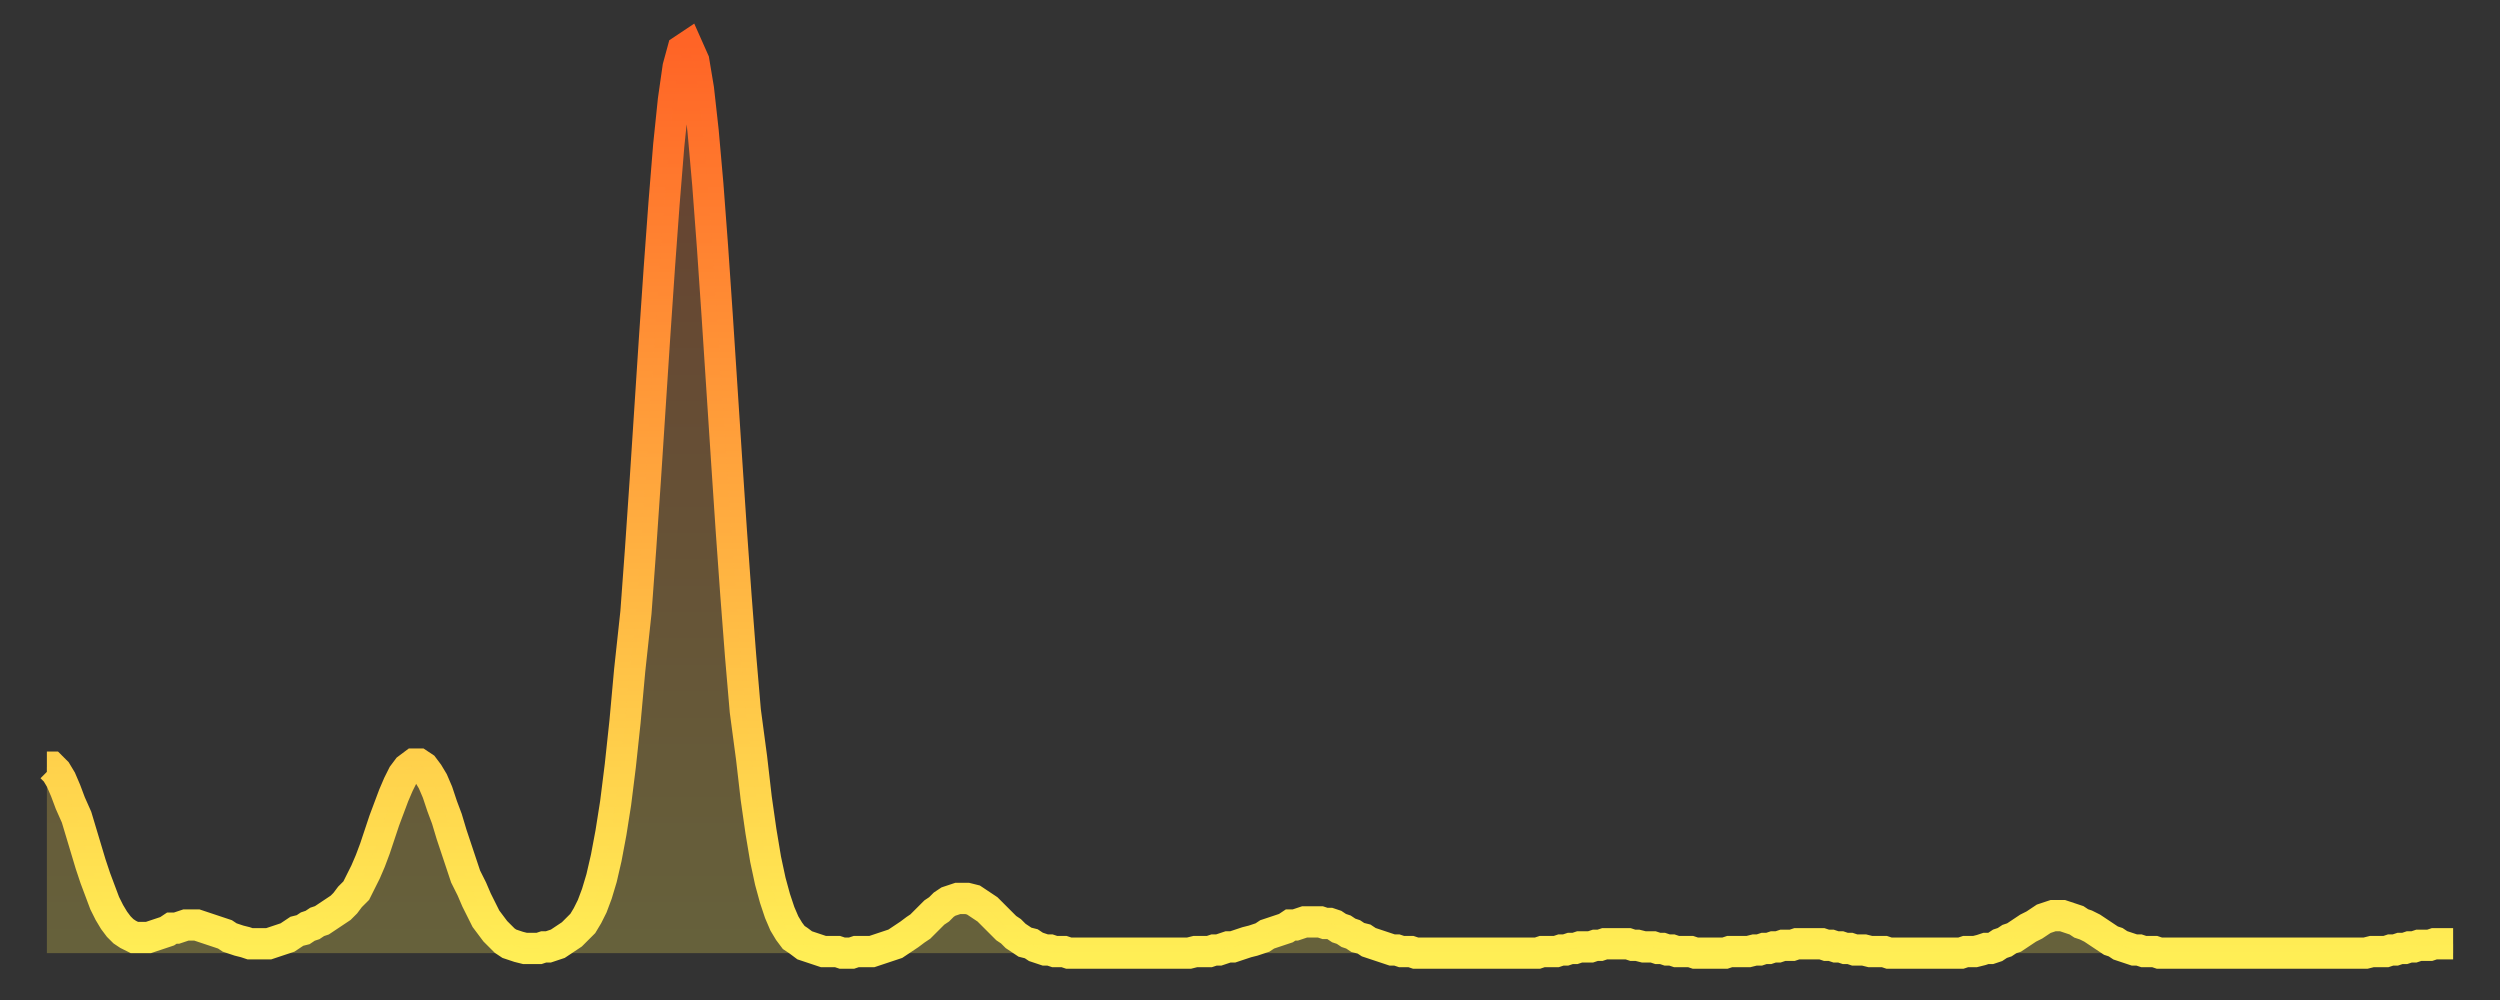 <?xml version="1.0" encoding="utf-8" ?>
<svg baseProfile="full" height="64" version="1.1" width="160" xmlns="http://www.w3.org/2000/svg" xmlns:ev="http://www.w3.org/2001/xml-events" xmlns:xlink="http://www.w3.org/1999/xlink"><rect width="100%" height="100%" fill="#333333" stroke="none"/><defs><linearGradient id="id536556" x1="0" x2="0" y1="0" y2="1"><stop offset="0%" stop-color="#ff6426" /><stop offset="50%" stop-color="#ffa93e" /><stop offset="100%" stop-color="#ffee55" /></linearGradient></defs><g transform="translate(3,3)"><g><path d="M 0.0 46.1 0.3 46.1 0.6 46.4 0.9 46.9 1.2 47.6 1.5 48.4 1.9 49.3 2.2 50.3 2.5 51.3 2.8 52.3 3.1 53.2 3.4 54.0 3.7 54.8 4.0 55.4 4.3 55.9 4.6 56.3 4.9 56.6 5.2 56.8 5.6 57.0 5.9 57.0 6.2 57.0 6.5 57.0 6.8 56.9 7.1 56.8 7.4 56.7 7.7 56.6 8.0 56.4 8.3 56.4 8.6 56.3 8.9 56.2 9.3 56.2 9.6 56.2 9.9 56.3 10.2 56.4 10.5 56.5 10.8 56.6 11.1 56.7 11.4 56.8 11.7 57.0 12.0 57.1 12.3 57.2 12.7 57.3 13.0 57.4 13.3 57.4 13.6 57.4 13.9 57.4 14.2 57.4 14.5 57.3 14.8 57.2 15.1 57.1 15.4 57.0 15.7 56.8 16.0 56.6 16.4 56.5 16.7 56.3 17.0 56.2 17.3 56.0 17.6 55.9 17.9 55.7 18.2 55.5 18.5 55.3 18.8 55.1 19.1 54.8 19.4 54.4 19.8 54.0 20.1 53.4 20.4 52.8 20.7 52.1 21.0 51.3 21.3 50.4 21.6 49.5 21.9 48.7 22.2 47.9 22.5 47.2 22.8 46.6 23.1 46.2 23.5 45.9 23.8 45.9 24.1 46.1 24.4 46.5 24.7 47.0 25.0 47.7 25.3 48.6 25.6 49.4 25.9 50.4 26.2 51.3 26.5 52.2 26.8 53.1 27.2 53.9 27.5 54.6 27.8 55.2 28.1 55.8 28.4 56.2 28.7 56.6 29.0 56.9 29.3 57.2 29.6 57.4 29.9 57.5 30.2 57.6 30.6 57.7 30.9 57.7 31.2 57.7 31.5 57.7 31.8 57.6 32.1 57.6 32.4 57.5 32.7 57.4 33.0 57.2 33.3 57.0 33.6 56.8 33.9 56.5 34.3 56.1 34.6 55.6 34.9 55.0 35.2 54.2 35.5 53.2 35.8 51.9 36.1 50.3 36.4 48.4 36.7 46.0 37.0 43.2 37.3 39.9 37.7 36.2 38.0 32.1 38.3 27.7 38.6 23.1 38.9 18.5 39.2 14.1 39.5 10.0 39.8 6.3 40.1 3.4 40.4 1.3 40.7 0.2 41.0 0.0 41.4 0.9 41.7 2.7 42.0 5.4 42.3 8.8 42.6 12.8 42.9 17.2 43.2 21.8 43.5 26.4 43.8 30.9 44.1 35.1 44.4 39.0 44.7 42.5 45.1 45.5 45.4 48.1 45.7 50.2 46.0 52.0 46.3 53.4 46.6 54.5 46.9 55.4 47.2 56.1 47.5 56.6 47.8 57.0 48.1 57.2 48.5 57.5 48.8 57.6 49.1 57.7 49.4 57.8 49.7 57.9 50.0 57.9 50.3 57.9 50.6 57.9 50.9 58.0 51.2 58.0 51.5 58.0 51.8 57.9 52.2 57.9 52.5 57.9 52.8 57.9 53.1 57.8 53.4 57.7 53.7 57.6 54.0 57.5 54.3 57.4 54.6 57.2 54.9 57.0 55.2 56.8 55.6 56.5 55.9 56.3 56.2 56.0 56.5 55.7 56.8 55.4 57.1 55.2 57.4 54.9 57.7 54.7 58.0 54.6 58.3 54.5 58.6 54.5 58.9 54.5 59.3 54.6 59.6 54.8 59.9 55.0 60.2 55.2 60.5 55.5 60.8 55.8 61.1 56.1 61.4 56.4 61.7 56.6 62.0 56.9 62.3 57.1 62.6 57.3 63.0 57.4 63.3 57.6 63.6 57.7 63.9 57.8 64.2 57.8 64.5 57.9 64.8 57.9 65.1 57.9 65.4 58.0 65.7 58.0 66.0 58.0 66.4 58.0 66.7 58.0 67.0 58.0 67.3 58.0 67.6 58.0 67.9 58.0 68.2 58.0 68.5 58.0 68.8 58.0 69.1 58.0 69.4 58.0 69.7 58.0 70.1 58.0 70.4 58.0 70.7 58.0 71.0 58.0 71.3 58.0 71.6 58.0 71.9 58.0 72.2 58.0 72.5 58.0 72.8 58.0 73.1 58.0 73.5 57.9 73.8 57.9 74.1 57.9 74.4 57.9 74.7 57.8 75.0 57.8 75.3 57.7 75.6 57.6 75.9 57.6 76.2 57.5 76.5 57.4 76.8 57.3 77.2 57.2 77.5 57.1 77.8 57.0 78.1 56.8 78.4 56.7 78.7 56.6 79.0 56.5 79.3 56.4 79.6 56.2 79.9 56.2 80.2 56.1 80.5 56.0 80.9 56.0 81.2 56.0 81.5 56.0 81.8 56.1 82.1 56.1 82.4 56.2 82.7 56.4 83.0 56.5 83.3 56.7 83.6 56.8 83.9 57.0 84.3 57.1 84.6 57.3 84.9 57.4 85.2 57.5 85.5 57.6 85.8 57.7 86.1 57.8 86.4 57.8 86.7 57.9 87.0 57.9 87.3 57.9 87.6 58.0 88.0 58.0 88.3 58.0 88.6 58.0 88.9 58.0 89.2 58.0 89.5 58.0 89.8 58.0 90.1 58.0 90.4 58.0 90.7 58.0 91.0 58.0 91.4 58.0 91.7 58.0 92.0 58.0 92.3 58.0 92.6 58.0 92.9 58.0 93.2 58.0 93.5 58.0 93.8 58.0 94.1 58.0 94.4 58.0 94.7 58.0 95.1 58.0 95.4 58.0 95.7 57.9 96.0 57.9 96.3 57.9 96.6 57.9 96.9 57.8 97.2 57.8 97.5 57.7 97.8 57.7 98.1 57.6 98.4 57.6 98.8 57.6 99.1 57.5 99.4 57.5 99.7 57.4 100.0 57.4 100.3 57.4 100.6 57.4 100.9 57.4 101.2 57.4 101.5 57.5 101.8 57.5 102.2 57.6 102.5 57.6 102.8 57.6 103.1 57.7 103.4 57.7 103.7 57.8 104.0 57.8 104.3 57.9 104.6 57.9 104.9 57.9 105.2 57.9 105.5 58.0 105.9 58.0 106.2 58.0 106.5 58.0 106.8 58.0 107.1 58.0 107.4 58.0 107.7 57.9 108.0 57.9 108.3 57.9 108.6 57.9 108.9 57.9 109.3 57.8 109.6 57.8 109.9 57.7 110.2 57.7 110.5 57.6 110.8 57.6 111.1 57.5 111.4 57.5 111.7 57.5 112.0 57.4 112.3 57.4 112.6 57.4 113.0 57.4 113.3 57.4 113.6 57.4 113.9 57.5 114.2 57.5 114.5 57.6 114.8 57.6 115.1 57.7 115.4 57.7 115.7 57.8 116.0 57.8 116.3 57.8 116.7 57.9 117.0 57.9 117.3 57.9 117.6 57.9 117.9 58.0 118.2 58.0 118.5 58.0 118.8 58.0 119.1 58.0 119.4 58.0 119.7 58.0 120.1 58.0 120.4 58.0 120.7 58.0 121.0 58.0 121.3 58.0 121.6 58.0 121.9 58.0 122.2 58.0 122.5 58.0 122.8 57.9 123.1 57.9 123.4 57.9 123.8 57.8 124.1 57.7 124.4 57.7 124.7 57.6 125.0 57.4 125.3 57.3 125.6 57.1 125.9 57.0 126.2 56.8 126.5 56.6 126.8 56.4 127.2 56.2 127.5 56.0 127.8 55.8 128.1 55.7 128.4 55.6 128.7 55.6 129.0 55.6 129.3 55.7 129.6 55.8 129.9 55.9 130.2 56.1 130.5 56.2 130.9 56.4 131.2 56.6 131.5 56.8 131.8 57.0 132.1 57.2 132.4 57.3 132.7 57.5 133.0 57.6 133.3 57.7 133.6 57.8 133.9 57.8 134.2 57.9 134.6 57.9 134.9 57.9 135.2 58.0 135.5 58.0 135.8 58.0 136.1 58.0 136.4 58.0 136.7 58.0 137.0 58.0 137.3 58.0 137.6 58.0 138.0 58.0 138.3 58.0 138.6 58.0 138.9 58.0 139.2 58.0 139.5 58.0 139.8 58.0 140.1 58.0 140.4 58.0 140.7 58.0 141.0 58.0 141.3 58.0 141.7 58.0 142.0 58.0 142.3 58.0 142.6 58.0 142.9 58.0 143.2 58.0 143.5 58.0 143.8 58.0 144.1 58.0 144.4 58.0 144.7 58.0 145.1 58.0 145.4 58.0 145.7 58.0 146.0 58.0 146.3 58.0 146.6 58.0 146.9 58.0 147.2 58.0 147.5 58.0 147.8 58.0 148.1 58.0 148.4 58.0 148.8 57.9 149.1 57.9 149.4 57.9 149.7 57.9 150.0 57.8 150.3 57.8 150.6 57.7 150.9 57.7 151.2 57.6 151.5 57.6 151.8 57.5 152.1 57.5 152.5 57.5 152.8 57.4 153.1 57.4 153.4 57.4 153.7 57.4 154.0 57.4" fill="none" id="graph-curve" opacity="1" stroke="url(#id536556)" stroke-width="2" /><path d="M 0 58 L 0.0 46.1 0.3 46.1 0.6 46.4 0.9 46.9 1.2 47.6 1.5 48.4 1.9 49.3 2.2 50.3 2.5 51.3 2.8 52.3 3.1 53.2 3.4 54.0 3.7 54.8 4.0 55.4 4.3 55.9 4.6 56.3 4.9 56.6 5.2 56.8 5.6 57.0 5.9 57.0 6.2 57.0 6.5 57.0 6.8 56.9 7.1 56.8 7.4 56.7 7.7 56.6 8.0 56.4 8.3 56.4 8.6 56.3 8.9 56.2 9.3 56.2 9.6 56.2 9.9 56.3 10.2 56.4 10.5 56.5 10.8 56.6 11.1 56.7 11.4 56.8 11.7 57.0 12.0 57.1 12.3 57.2 12.7 57.3 13.0 57.4 13.3 57.4 13.6 57.4 13.9 57.4 14.2 57.4 14.5 57.3 14.8 57.2 15.1 57.1 15.4 57.0 15.7 56.8 16.0 56.6 16.4 56.5 16.7 56.3 17.0 56.2 17.3 56.0 17.6 55.9 17.9 55.7 18.2 55.5 18.5 55.3 18.8 55.1 19.1 54.8 19.4 54.4 19.8 54.0 20.1 53.4 20.4 52.8 20.7 52.1 21.0 51.3 21.3 50.4 21.6 49.5 21.9 48.7 22.2 47.9 22.5 47.2 22.8 46.6 23.1 46.2 23.5 45.9 23.8 45.9 24.1 46.1 24.4 46.5 24.7 47.0 25.0 47.7 25.3 48.6 25.6 49.4 25.9 50.4 26.2 51.3 26.5 52.2 26.8 53.1 27.2 53.9 27.5 54.6 27.8 55.2 28.1 55.8 28.4 56.2 28.7 56.6 29.0 56.9 29.3 57.2 29.6 57.4 29.9 57.5 30.2 57.6 30.6 57.7 30.9 57.7 31.2 57.7 31.5 57.7 31.8 57.6 32.1 57.6 32.4 57.5 32.7 57.4 33.0 57.2 33.3 57.0 33.6 56.8 33.9 56.5 34.3 56.1 34.6 55.6 34.9 55.0 35.2 54.2 35.5 53.2 35.8 51.9 36.1 50.3 36.4 48.4 36.7 46.0 37.0 43.2 37.3 39.9 37.7 36.2 38.0 32.1 38.3 27.7 38.6 23.1 38.9 18.5 39.2 14.1 39.5 10.0 39.8 6.3 40.1 3.4 40.4 1.3 40.7 0.2 41.0 0.0 41.4 0.9 41.7 2.7 42.0 5.4 42.3 8.8 42.6 12.8 42.9 17.2 43.2 21.8 43.5 26.4 43.8 30.9 44.1 35.1 44.4 39.0 44.7 42.5 45.1 45.5 45.4 48.1 45.7 50.2 46.0 52.0 46.3 53.4 46.6 54.5 46.9 55.4 47.2 56.1 47.5 56.6 47.8 57.0 48.1 57.2 48.5 57.5 48.8 57.6 49.1 57.7 49.4 57.8 49.7 57.9 50.0 57.9 50.3 57.9 50.6 57.9 50.9 58.0 51.2 58.0 51.5 58.0 51.8 57.9 52.2 57.9 52.5 57.9 52.8 57.9 53.1 57.8 53.4 57.7 53.7 57.6 54.0 57.5 54.3 57.4 54.6 57.2 54.9 57.0 55.2 56.8 55.6 56.5 55.9 56.3 56.2 56.0 56.5 55.7 56.8 55.4 57.1 55.2 57.4 54.9 57.7 54.7 58.0 54.6 58.3 54.5 58.6 54.5 58.9 54.5 59.3 54.6 59.6 54.8 59.9 55.0 60.2 55.2 60.5 55.5 60.8 55.8 61.1 56.1 61.4 56.4 61.7 56.6 62.0 56.9 62.3 57.1 62.6 57.3 63.0 57.4 63.3 57.6 63.6 57.7 63.9 57.8 64.2 57.8 64.5 57.9 64.8 57.9 65.1 57.9 65.4 58.0 65.7 58.0 66.0 58.0 66.4 58.0 66.7 58.0 67.0 58.0 67.3 58.0 67.6 58.0 67.9 58.0 68.2 58.0 68.5 58.0 68.8 58.0 69.1 58.0 69.4 58.0 69.7 58.0 70.1 58.0 70.4 58.0 70.7 58.0 71.0 58.0 71.3 58.0 71.6 58.0 71.9 58.0 72.2 58.0 72.5 58.0 72.8 58.0 73.1 58.0 73.5 57.9 73.8 57.9 74.1 57.9 74.4 57.9 74.7 57.8 75.0 57.8 75.3 57.7 75.6 57.6 75.9 57.6 76.2 57.5 76.5 57.4 76.8 57.3 77.2 57.2 77.5 57.1 77.8 57.0 78.1 56.8 78.4 56.7 78.7 56.6 79.0 56.5 79.3 56.4 79.6 56.2 79.9 56.2 80.2 56.1 80.5 56.0 80.9 56.0 81.2 56.0 81.5 56.0 81.8 56.1 82.1 56.1 82.4 56.2 82.7 56.4 83.0 56.5 83.3 56.7 83.6 56.8 83.9 57.0 84.3 57.1 84.6 57.3 84.9 57.4 85.2 57.5 85.5 57.6 85.8 57.7 86.1 57.8 86.4 57.8 86.7 57.9 87.0 57.9 87.3 57.9 87.6 58.0 88.0 58.0 88.3 58.0 88.6 58.0 88.9 58.0 89.2 58.0 89.5 58.0 89.8 58.0 90.1 58.0 90.4 58.0 90.7 58.0 91.0 58.0 91.4 58.0 91.7 58.0 92.0 58.0 92.3 58.0 92.6 58.0 92.9 58.0 93.2 58.0 93.5 58.0 93.8 58.0 94.1 58.0 94.4 58.0 94.7 58.0 95.1 58.0 95.4 58.0 95.7 57.9 96.0 57.9 96.3 57.9 96.6 57.9 96.9 57.8 97.2 57.8 97.5 57.7 97.8 57.7 98.1 57.6 98.4 57.6 98.8 57.6 99.1 57.5 99.4 57.5 99.7 57.4 100.0 57.4 100.3 57.4 100.6 57.4 100.9 57.4 101.2 57.4 101.5 57.5 101.8 57.5 102.2 57.6 102.5 57.6 102.8 57.6 103.1 57.7 103.4 57.7 103.7 57.8 104.0 57.8 104.3 57.9 104.6 57.9 104.9 57.9 105.2 57.9 105.5 58.0 105.9 58.0 106.2 58.0 106.5 58.0 106.8 58.0 107.1 58.0 107.4 58.0 107.7 57.9 108.0 57.9 108.3 57.9 108.6 57.9 108.9 57.9 109.3 57.8 109.6 57.8 109.9 57.7 110.2 57.7 110.5 57.6 110.8 57.6 111.1 57.5 111.4 57.5 111.7 57.5 112.0 57.4 112.3 57.4 112.6 57.4 113.0 57.4 113.3 57.4 113.6 57.4 113.9 57.5 114.2 57.5 114.5 57.6 114.8 57.6 115.1 57.7 115.4 57.7 115.7 57.8 116.0 57.8 116.3 57.8 116.7 57.9 117.0 57.9 117.3 57.9 117.6 57.9 117.9 58.0 118.2 58.0 118.5 58.0 118.8 58.0 119.1 58.0 119.4 58.0 119.7 58.0 120.1 58.0 120.4 58.0 120.7 58.0 121.0 58.0 121.3 58.0 121.6 58.0 121.9 58.0 122.2 58.0 122.5 58.0 122.8 57.9 123.1 57.9 123.4 57.9 123.8 57.8 124.1 57.7 124.4 57.7 124.7 57.6 125.0 57.4 125.3 57.3 125.6 57.1 125.9 57.0 126.2 56.8 126.5 56.6 126.8 56.4 127.2 56.2 127.5 56.0 127.8 55.8 128.1 55.7 128.4 55.6 128.7 55.6 129.0 55.6 129.3 55.7 129.6 55.8 129.9 55.9 130.2 56.1 130.5 56.2 130.9 56.4 131.2 56.6 131.5 56.8 131.8 57.0 132.1 57.2 132.4 57.3 132.7 57.5 133.0 57.6 133.3 57.7 133.6 57.8 133.9 57.8 134.2 57.9 134.6 57.9 134.9 57.9 135.2 58.0 135.5 58.0 135.8 58.0 136.1 58.0 136.4 58.0 136.7 58.0 137.0 58.0 137.3 58.0 137.6 58.0 138.0 58.0 138.3 58.0 138.6 58.0 138.9 58.0 139.2 58.0 139.5 58.0 139.8 58.0 140.1 58.0 140.4 58.0 140.7 58.0 141.0 58.0 141.3 58.0 141.7 58.0 142.0 58.0 142.3 58.0 142.6 58.0 142.9 58.0 143.2 58.0 143.5 58.0 143.8 58.0 144.1 58.0 144.4 58.0 144.7 58.0 145.1 58.0 145.4 58.0 145.7 58.0 146.0 58.0 146.3 58.0 146.6 58.0 146.9 58.0 147.2 58.0 147.5 58.0 147.8 58.0 148.1 58.0 148.4 58.0 148.8 57.9 149.1 57.9 149.4 57.9 149.7 57.9 150.0 57.8 150.3 57.8 150.6 57.7 150.9 57.7 151.2 57.6 151.5 57.6 151.8 57.5 152.1 57.5 152.5 57.5 152.8 57.4 153.1 57.4 153.4 57.4 153.7 57.4 154.0 57.4 154 58" fill="url(#id536556)" fill-opacity=".25" id="graph-shadow" /></g></g></svg>